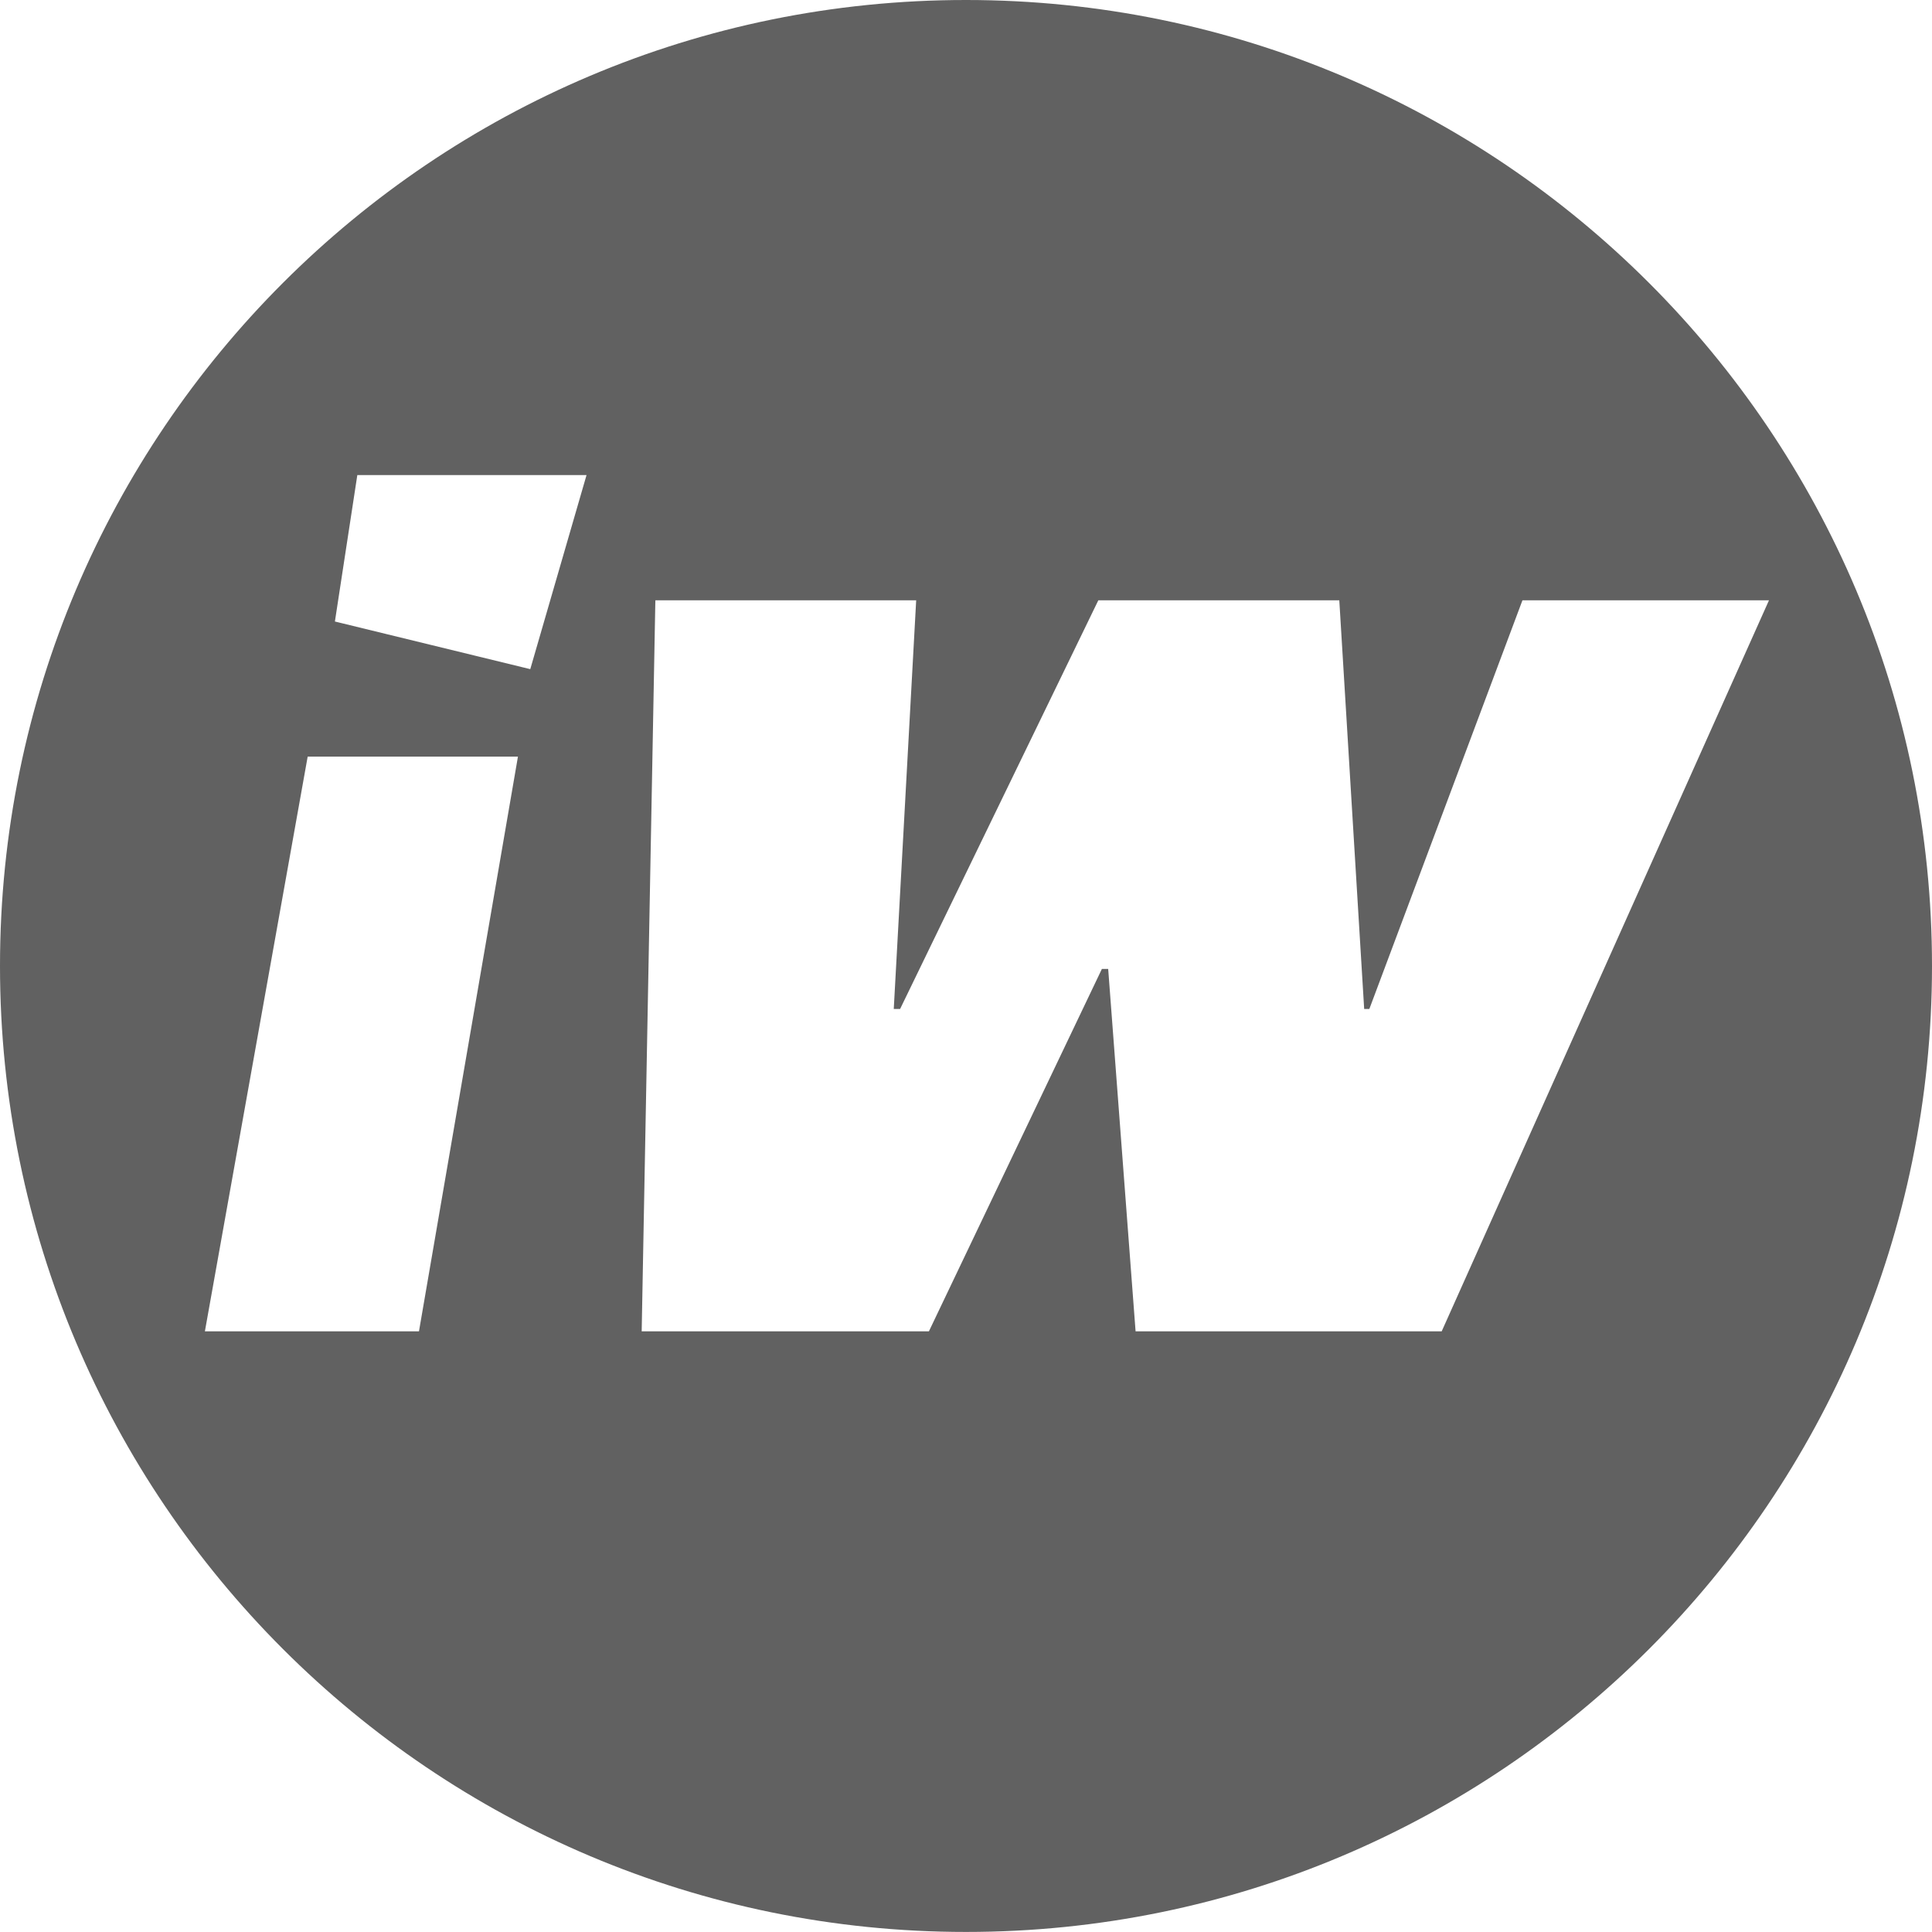 <?xml version="1.0" encoding="utf-8"?>
<!-- Generator: Adobe Illustrator 16.0.0, SVG Export Plug-In . SVG Version: 6.00 Build 0)  -->
<!DOCTYPE svg PUBLIC "-//W3C//DTD SVG 1.1//EN" "http://www.w3.org/Graphics/SVG/1.1/DTD/svg11.dtd">
<svg version="1.1" id="Layer_1" xmlns="http://www.w3.org/2000/svg" xmlns:xlink="http://www.w3.org/1999/xlink" x="0px" y="0px"
	 width="34.474px" height="34.475px" viewBox="0 0 34.474 34.475" enable-background="new 0 0 34.474 34.475" xml:space="preserve">
<g>
	<defs>
		<rect id="SVGID_1_" width="42" height="42"/>
	</defs>
	<clipPath id="SVGID_2_">
		<use xlink:href="#SVGID_1_"  overflow="visible"/>
	</clipPath>
</g>
<path fill="#616161" d="M17.239,0C7.72-0.002,0.001,7.714,0,17.234v0.003c0,9.519,7.717,17.236,17.237,17.236
	c9.519,0,17.235-7.715,17.237-17.233C34.476,7.72,26.759,0.002,17.239,0z M7.476,23.756h-3.82l1.834-10.255h3.752L7.476,23.756z
	 M9.462,11.94l-3.486-0.85l0.4-2.613h4.09L9.462,11.94z M25.725,23.756h-5.462l-0.489-6.467h-0.112l-3.087,6.467H11.45l0.244-13.044
	h4.654l-0.4,7.292h0.113l3.537-7.292h4.3l0.444,7.292h0.092l2.732-7.292h4.399L25.725,23.756z"/>
</svg>
